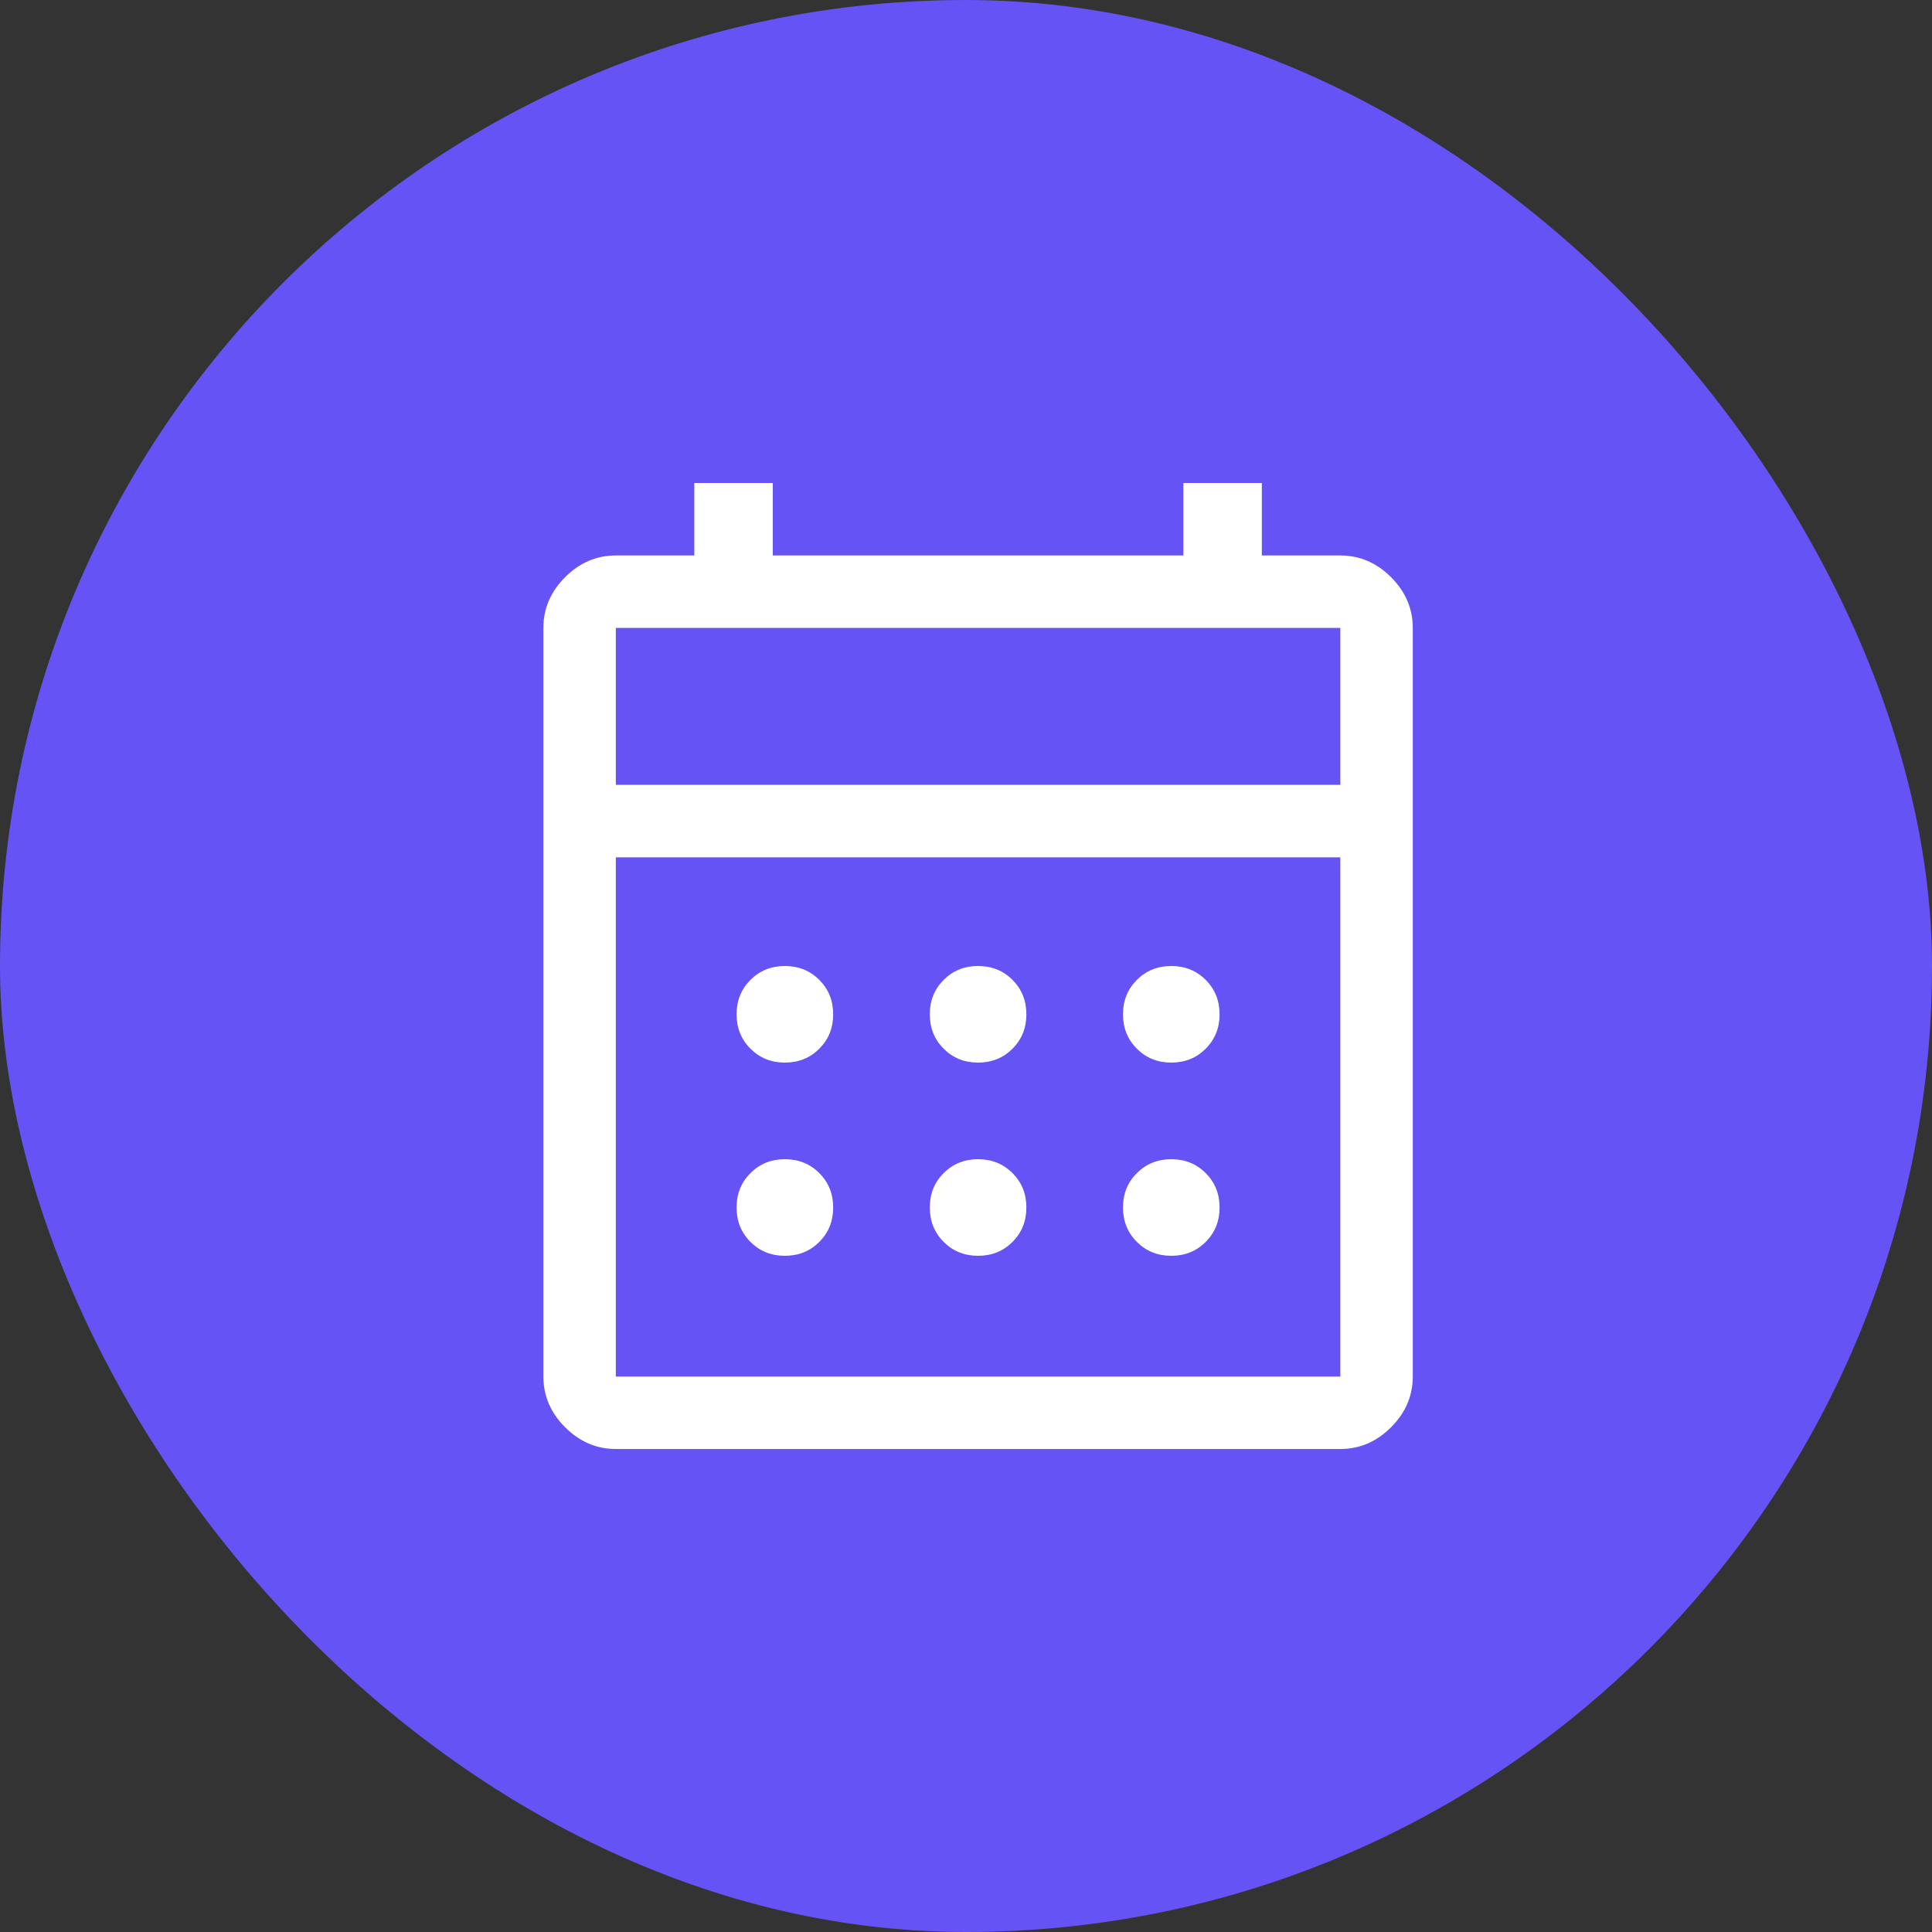 <?xml version="1.0" encoding="UTF-8"?> <svg xmlns="http://www.w3.org/2000/svg" width="32" height="32" viewBox="0 0 32 32" fill="none"><rect x="0" y="0" width="32" height="32" fill="#333333" stroke="none"/> <rect width="32" height="32" rx="16" fill="#6553F5"></rect> <path d="M10.2 24C9.88 24 9.6 23.88 9.36 23.64C9.12 23.4 9 23.12 9 22.8V10.4C9 10.08 9.12 9.8 9.36 9.56C9.6 9.32 9.88 9.2 10.2 9.2H11.5V8H12.8V9.2H19.6V8H20.9V9.2H22.2C22.52 9.2 22.8 9.32 23.04 9.56C23.28 9.8 23.4 10.08 23.4 10.4V22.8C23.4 23.12 23.28 23.4 23.04 23.64C22.8 23.88 22.52 24 22.2 24H10.2ZM10.2 22.8H22.2V14.2H10.2V22.8ZM10.2 13H22.2V10.4H10.2V13ZM10.2 13V10.4V13ZM16.2 17.6C15.973 17.6 15.783 17.523 15.63 17.37C15.477 17.217 15.4 17.027 15.4 16.8C15.4 16.573 15.477 16.383 15.63 16.23C15.783 16.077 15.973 16 16.2 16C16.427 16 16.617 16.077 16.77 16.23C16.923 16.383 17 16.573 17 16.8C17 17.027 16.923 17.217 16.77 17.37C16.617 17.523 16.427 17.6 16.2 17.6ZM13 17.6C12.773 17.6 12.583 17.523 12.43 17.37C12.277 17.217 12.2 17.027 12.2 16.8C12.2 16.573 12.277 16.383 12.43 16.23C12.583 16.077 12.773 16 13 16C13.227 16 13.417 16.077 13.57 16.23C13.723 16.383 13.8 16.573 13.8 16.8C13.8 17.027 13.723 17.217 13.57 17.37C13.417 17.523 13.227 17.6 13 17.6ZM19.4 17.6C19.173 17.6 18.983 17.523 18.83 17.37C18.677 17.217 18.6 17.027 18.6 16.8C18.6 16.573 18.677 16.383 18.83 16.23C18.983 16.077 19.173 16 19.4 16C19.627 16 19.817 16.077 19.97 16.23C20.123 16.383 20.2 16.573 20.2 16.8C20.2 17.027 20.123 17.217 19.97 17.37C19.817 17.523 19.627 17.6 19.4 17.6ZM16.2 20.8C15.973 20.8 15.783 20.723 15.63 20.57C15.477 20.417 15.4 20.227 15.4 20C15.4 19.773 15.477 19.583 15.63 19.43C15.783 19.277 15.973 19.2 16.2 19.2C16.427 19.2 16.617 19.277 16.77 19.43C16.923 19.583 17 19.773 17 20C17 20.227 16.923 20.417 16.77 20.57C16.617 20.723 16.427 20.8 16.2 20.8ZM13 20.8C12.773 20.8 12.583 20.723 12.43 20.57C12.277 20.417 12.2 20.227 12.2 20C12.2 19.773 12.277 19.583 12.43 19.43C12.583 19.277 12.773 19.2 13 19.2C13.227 19.2 13.417 19.277 13.57 19.43C13.723 19.583 13.8 19.773 13.8 20C13.8 20.227 13.723 20.417 13.57 20.57C13.417 20.723 13.227 20.8 13 20.8ZM19.4 20.8C19.173 20.8 18.983 20.723 18.83 20.57C18.677 20.417 18.6 20.227 18.6 20C18.6 19.773 18.677 19.583 18.83 19.43C18.983 19.277 19.173 19.2 19.4 19.2C19.627 19.2 19.817 19.277 19.97 19.43C20.123 19.583 20.2 19.773 20.2 20C20.2 20.227 20.123 20.417 19.97 20.57C19.817 20.723 19.627 20.8 19.4 20.8Z" fill="white"></path> </svg> 